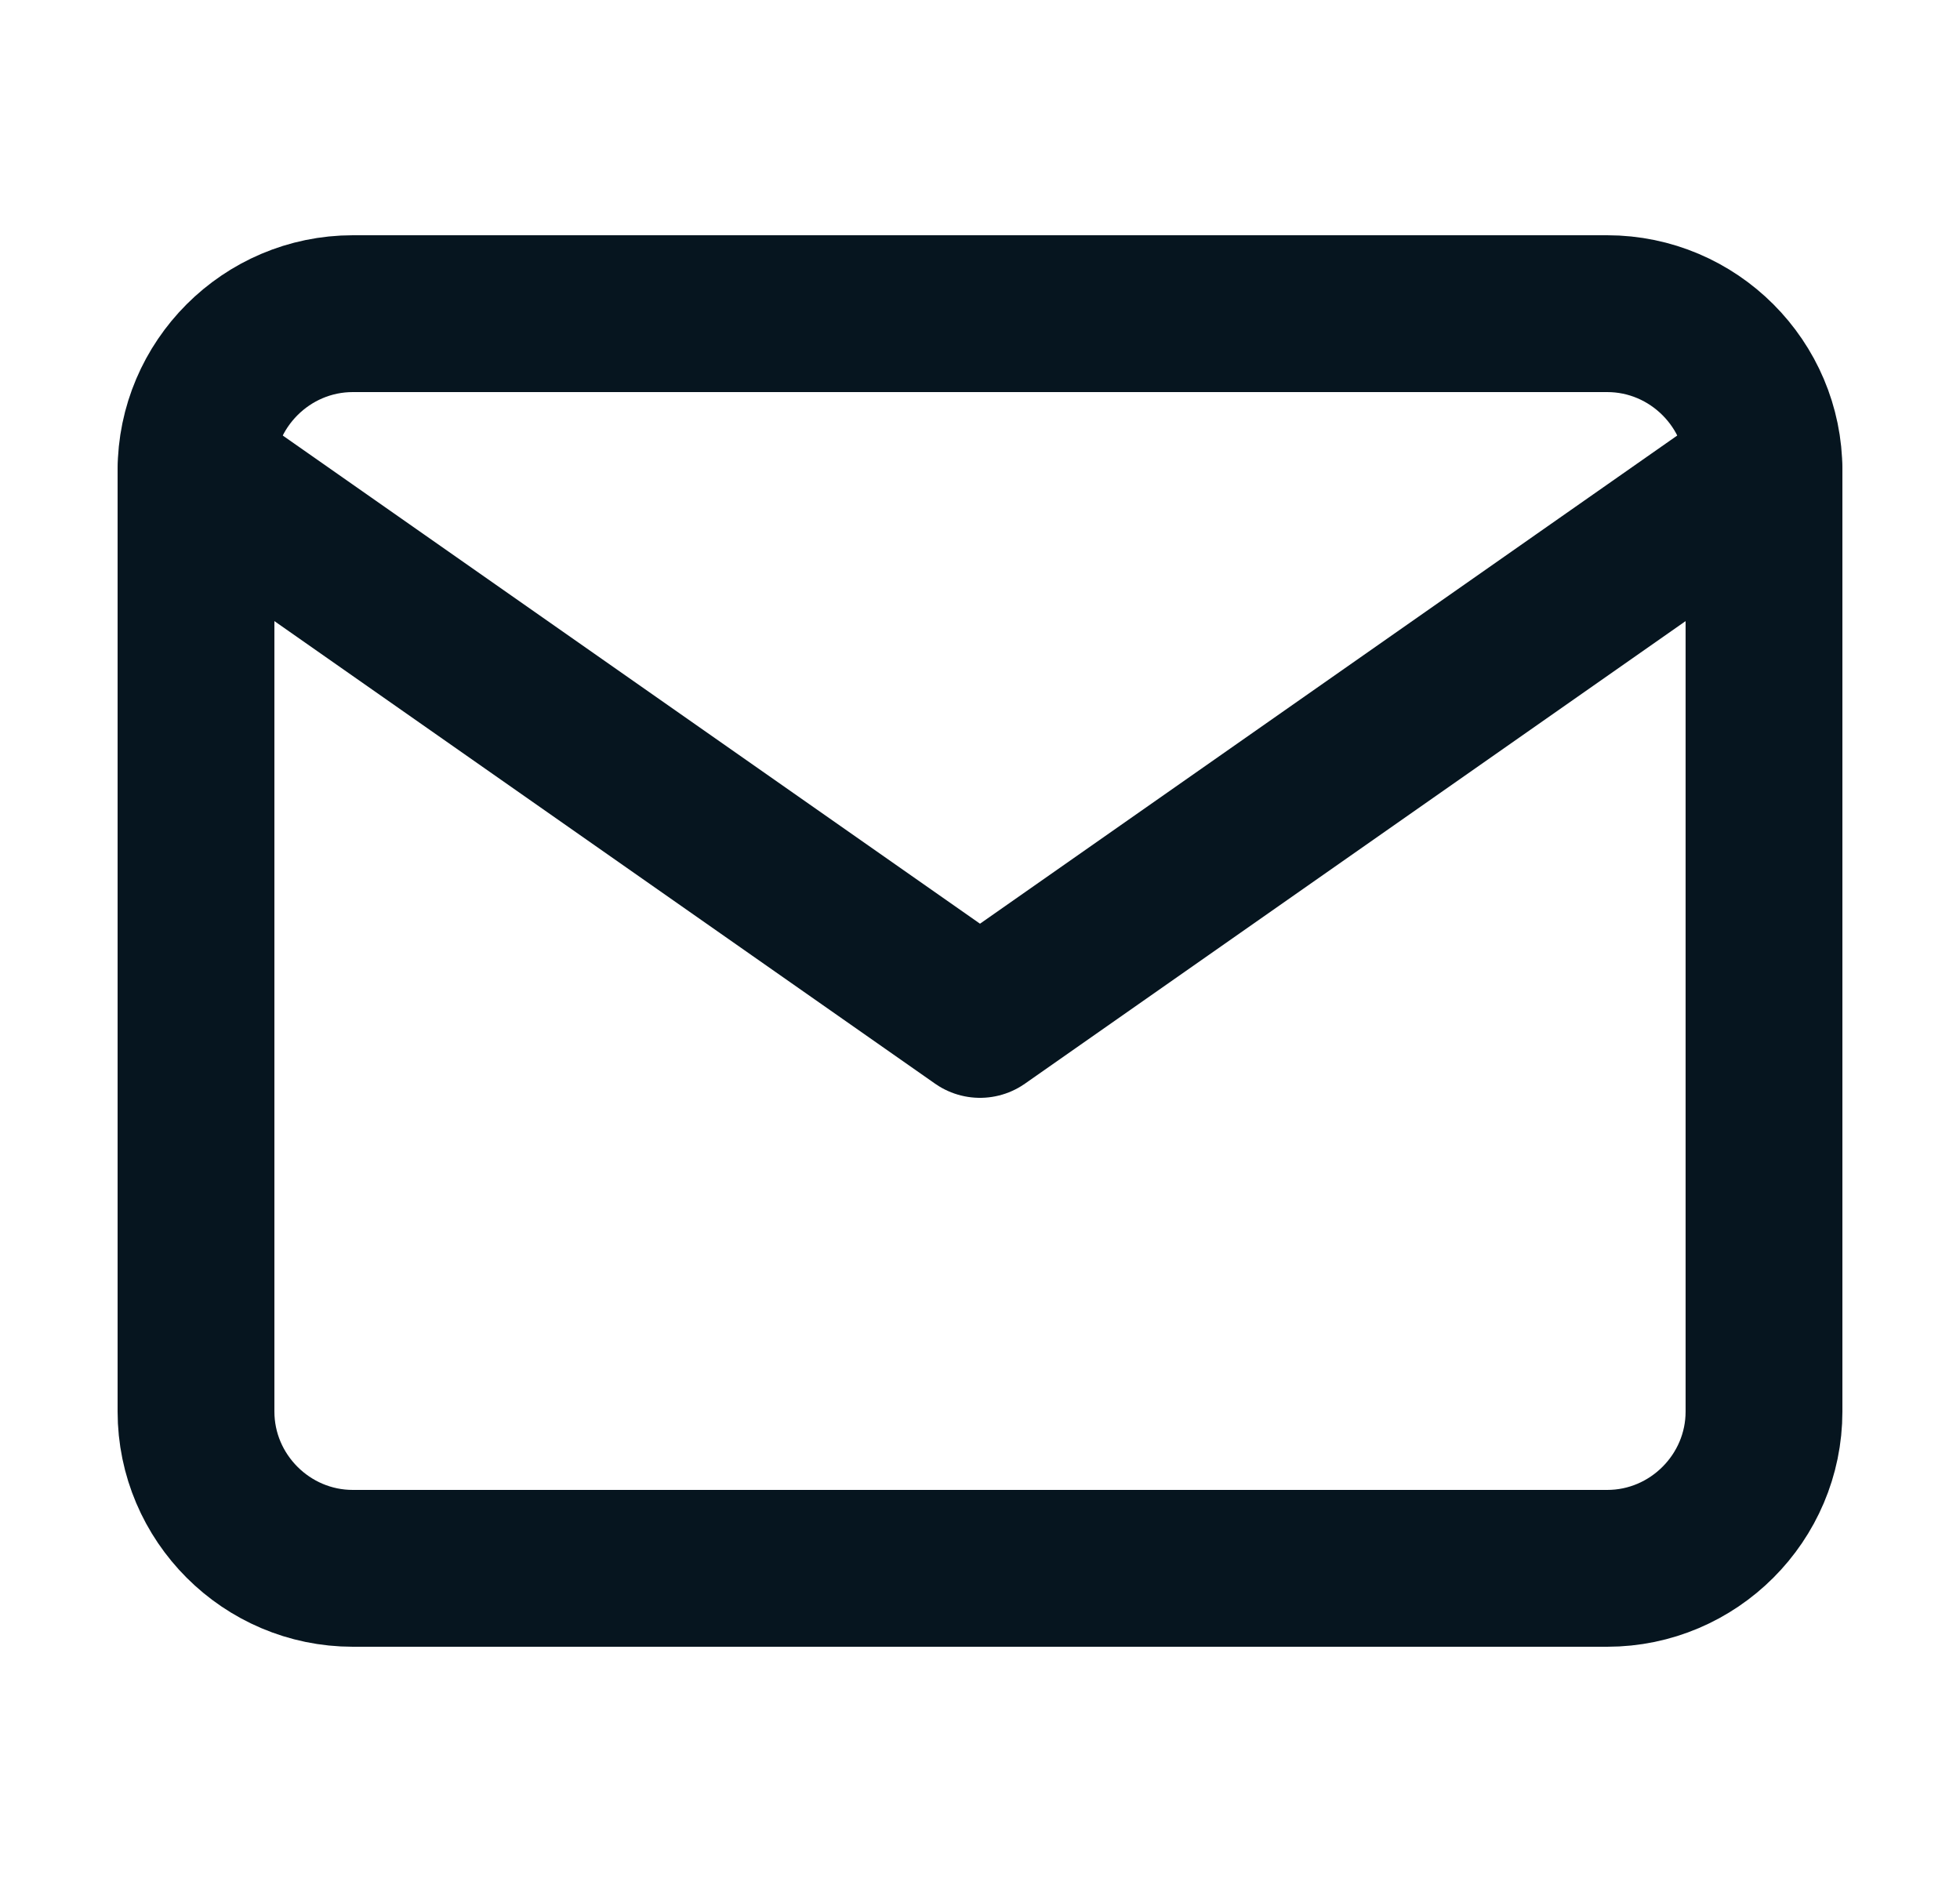<svg width="25" height="24" viewBox="0 0 25 24" fill="none" xmlns="http://www.w3.org/2000/svg">
<path d="M4.5 4H20.5C21.6 4 22.5 4.9 22.5 6V18C22.5 19.1 21.6 20 20.5 20H4.5C3.4 20 2.5 19.1 2.5 18V6C2.5 4.9 3.4 4 4.5 4Z" stroke="#06151F" stroke-width="2" stroke-linecap="round" stroke-linejoin="round"/>
<path d="M22.5 6L12.5 13L2.5 6" stroke="#06151F" stroke-width="2" stroke-linecap="round" stroke-linejoin="round"/>
</svg>
